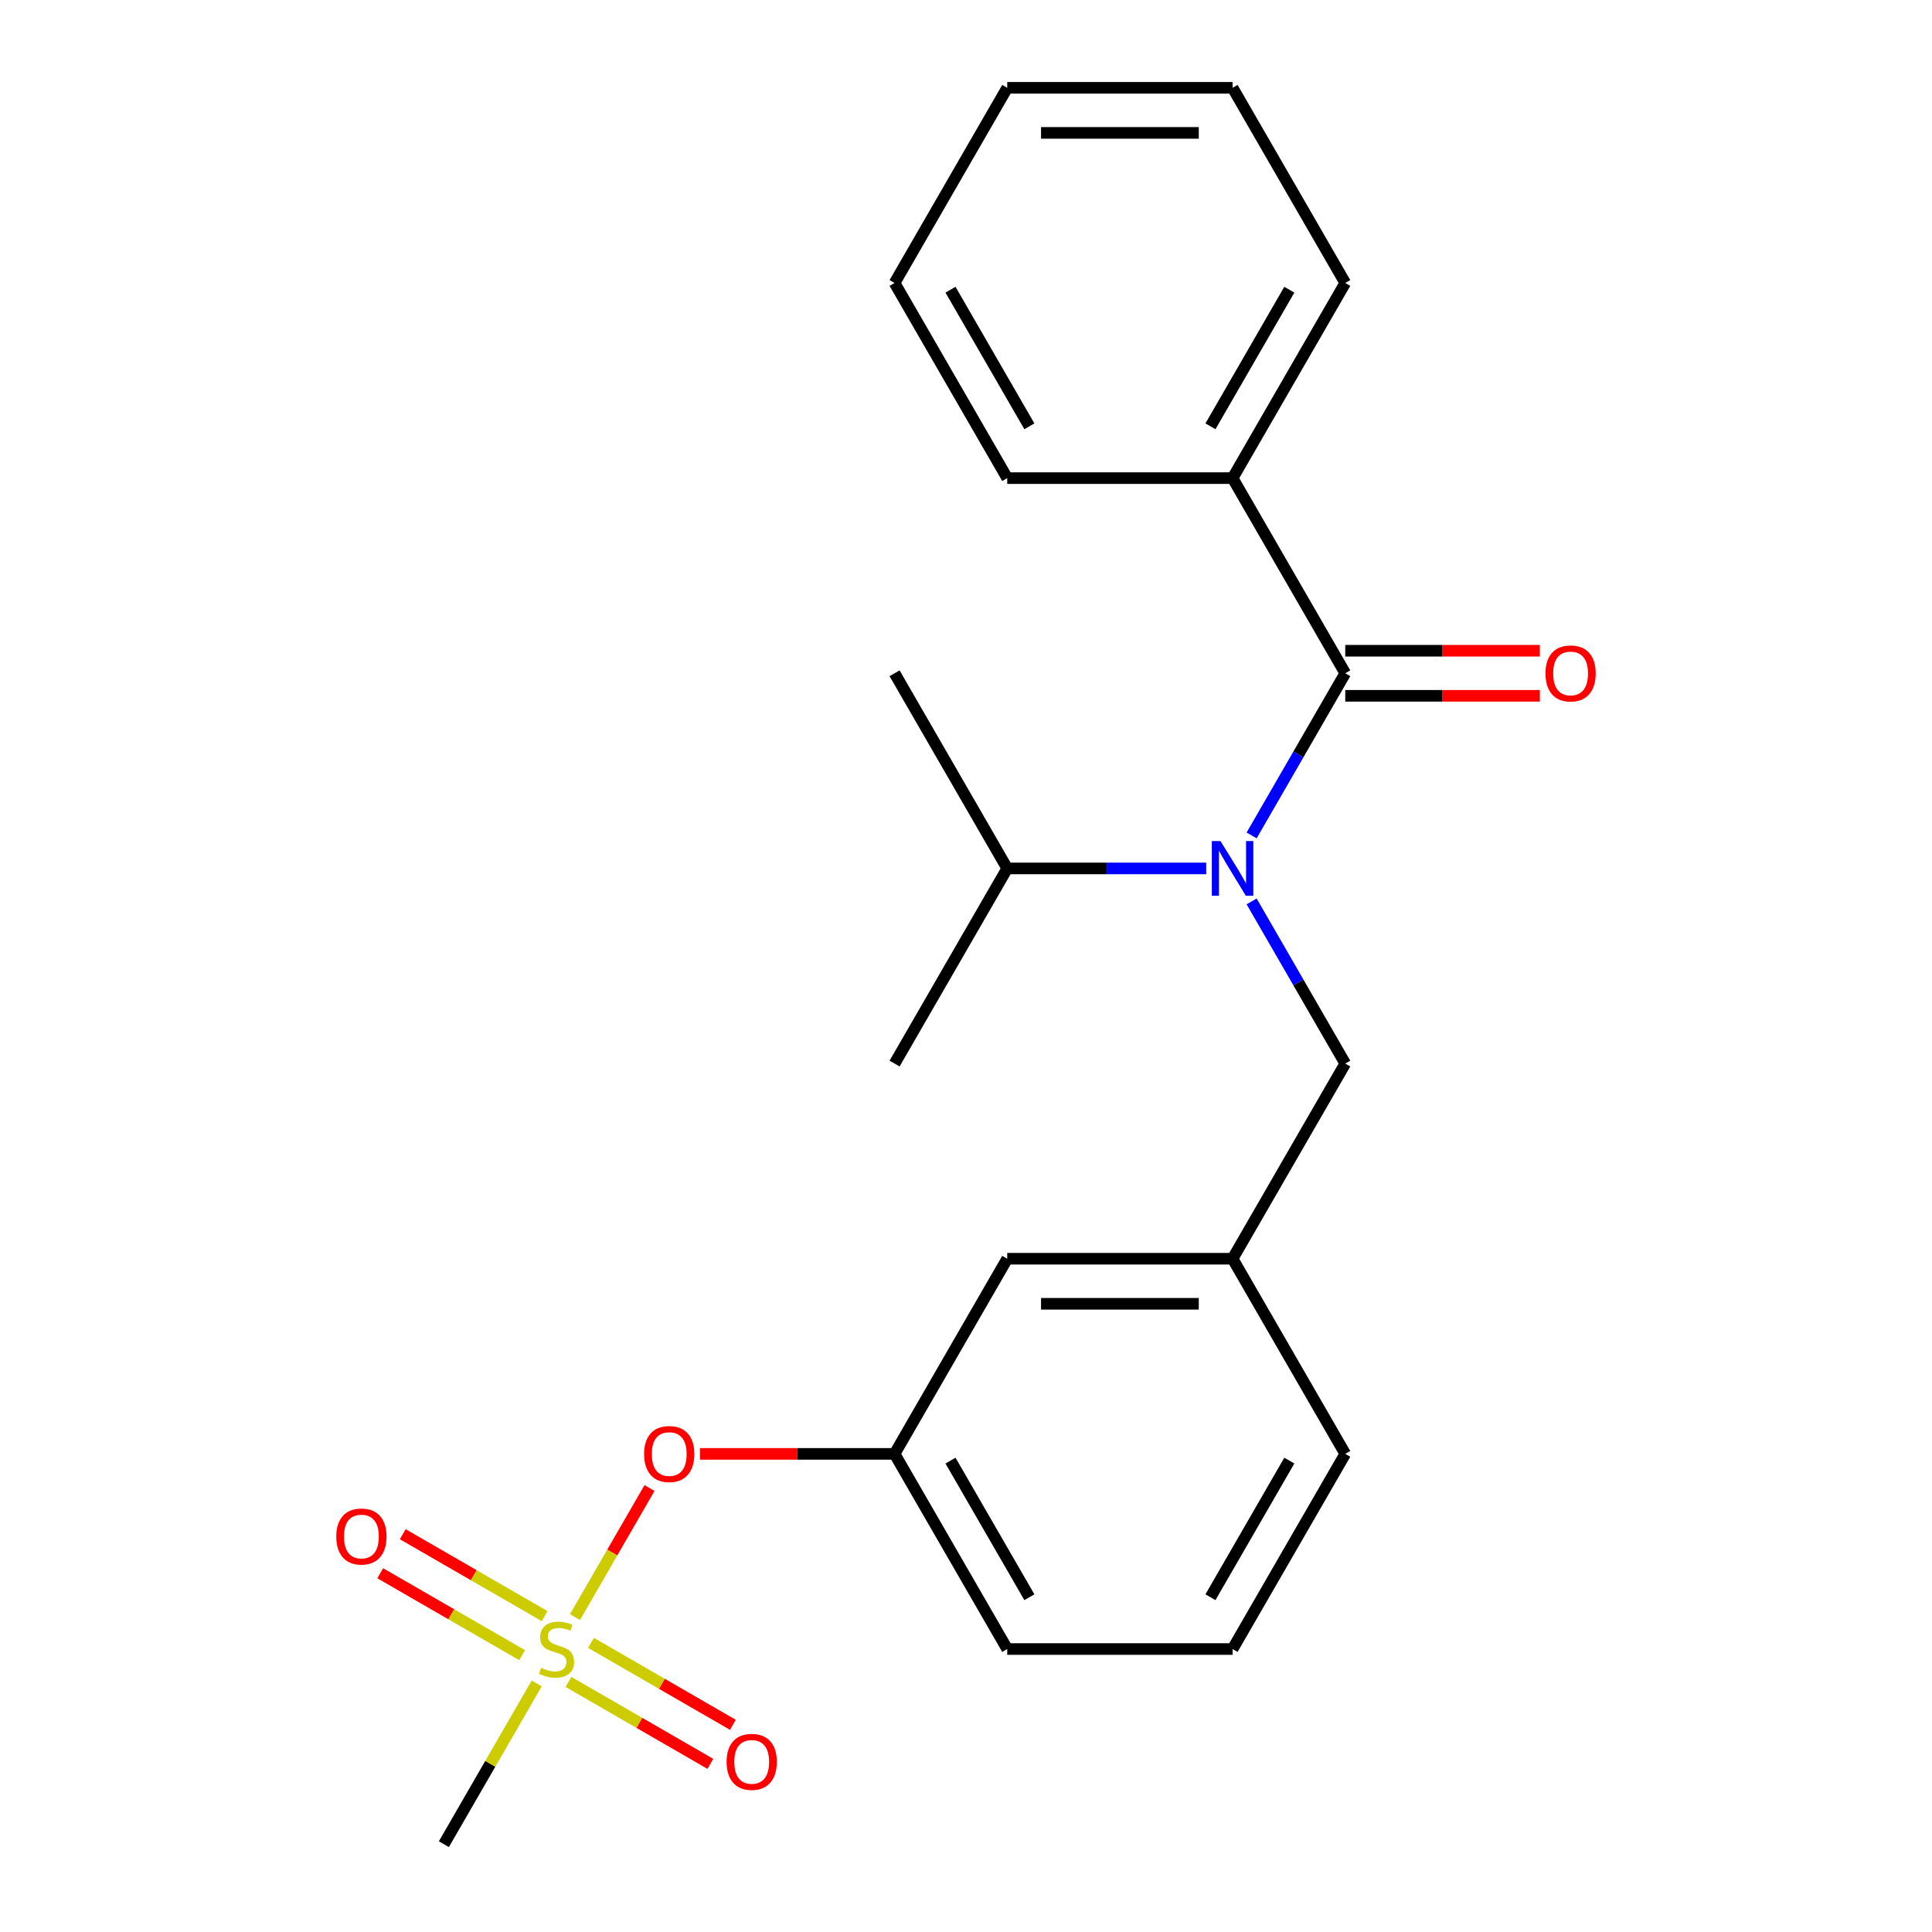 <?xml version='1.0' encoding='iso-8859-1'?>
<svg version='1.1' baseProfile='full'
              xmlns='http://www.w3.org/2000/svg'
                      xmlns:rdkit='http://www.rdkit.org/xml'
                      xmlns:xlink='http://www.w3.org/1999/xlink'
                  xml:space='preserve'
width='1000px' height='1000px' viewBox='0 0 1000 1000'>
<!-- END OF HEADER -->
<rect style='opacity:1.0;fill:#FFFFFF;stroke:none' width='1000' height='1000' x='0' y='0'> </rect>
<path class='bond-0' d='M 637.982,247.475 L 696.301,146.465' style='fill:none;fill-rule:evenodd;stroke:#000000;stroke-width:6px;stroke-linecap:butt;stroke-linejoin:miter;stroke-opacity:1' />
<path class='bond-0' d='M 626.528,220.66 L 667.351,149.953' style='fill:none;fill-rule:evenodd;stroke:#000000;stroke-width:6px;stroke-linecap:butt;stroke-linejoin:miter;stroke-opacity:1' />
<path class='bond-1' d='M 637.982,247.475 L 521.346,247.475' style='fill:none;fill-rule:evenodd;stroke:#000000;stroke-width:6px;stroke-linecap:butt;stroke-linejoin:miter;stroke-opacity:1' />
<path class='bond-2' d='M 637.982,247.475 L 696.301,348.485' style='fill:none;fill-rule:evenodd;stroke:#000000;stroke-width:6px;stroke-linecap:butt;stroke-linejoin:miter;stroke-opacity:1' />
<path class='bond-3' d='M 647.841,466.571 L 672.071,508.538' style='fill:none;fill-rule:evenodd;stroke:#0000FF;stroke-width:6px;stroke-linecap:butt;stroke-linejoin:miter;stroke-opacity:1' />
<path class='bond-3' d='M 672.071,508.538 L 696.301,550.505' style='fill:none;fill-rule:evenodd;stroke:#000000;stroke-width:6px;stroke-linecap:butt;stroke-linejoin:miter;stroke-opacity:1' />
<path class='bond-4' d='M 647.841,432.419 L 672.071,390.452' style='fill:none;fill-rule:evenodd;stroke:#0000FF;stroke-width:6px;stroke-linecap:butt;stroke-linejoin:miter;stroke-opacity:1' />
<path class='bond-4' d='M 672.071,390.452 L 696.301,348.485' style='fill:none;fill-rule:evenodd;stroke:#000000;stroke-width:6px;stroke-linecap:butt;stroke-linejoin:miter;stroke-opacity:1' />
<path class='bond-5' d='M 624.326,449.495 L 572.836,449.495' style='fill:none;fill-rule:evenodd;stroke:#0000FF;stroke-width:6px;stroke-linecap:butt;stroke-linejoin:miter;stroke-opacity:1' />
<path class='bond-5' d='M 572.836,449.495 L 521.346,449.495' style='fill:none;fill-rule:evenodd;stroke:#000000;stroke-width:6px;stroke-linecap:butt;stroke-linejoin:miter;stroke-opacity:1' />
<path class='bond-6' d='M 696.301,360.148 L 746.661,360.148' style='fill:none;fill-rule:evenodd;stroke:#000000;stroke-width:6px;stroke-linecap:butt;stroke-linejoin:miter;stroke-opacity:1' />
<path class='bond-6' d='M 746.661,360.148 L 797.021,360.148' style='fill:none;fill-rule:evenodd;stroke:#FF0000;stroke-width:6px;stroke-linecap:butt;stroke-linejoin:miter;stroke-opacity:1' />
<path class='bond-6' d='M 696.301,336.821 L 746.661,336.821' style='fill:none;fill-rule:evenodd;stroke:#000000;stroke-width:6px;stroke-linecap:butt;stroke-linejoin:miter;stroke-opacity:1' />
<path class='bond-6' d='M 746.661,336.821 L 797.021,336.821' style='fill:none;fill-rule:evenodd;stroke:#FF0000;stroke-width:6px;stroke-linecap:butt;stroke-linejoin:miter;stroke-opacity:1' />
<path class='bond-7' d='M 696.301,146.465 L 637.982,45.455' style='fill:none;fill-rule:evenodd;stroke:#000000;stroke-width:6px;stroke-linecap:butt;stroke-linejoin:miter;stroke-opacity:1' />
<path class='bond-8' d='M 521.346,247.475 L 463.028,146.465' style='fill:none;fill-rule:evenodd;stroke:#000000;stroke-width:6px;stroke-linecap:butt;stroke-linejoin:miter;stroke-opacity:1' />
<path class='bond-8' d='M 532.8,220.66 L 491.977,149.953' style='fill:none;fill-rule:evenodd;stroke:#000000;stroke-width:6px;stroke-linecap:butt;stroke-linejoin:miter;stroke-opacity:1' />
<path class='bond-9' d='M 696.301,550.505 L 637.982,651.515' style='fill:none;fill-rule:evenodd;stroke:#000000;stroke-width:6px;stroke-linecap:butt;stroke-linejoin:miter;stroke-opacity:1' />
<path class='bond-10' d='M 521.346,449.495 L 463.028,550.505' style='fill:none;fill-rule:evenodd;stroke:#000000;stroke-width:6px;stroke-linecap:butt;stroke-linejoin:miter;stroke-opacity:1' />
<path class='bond-11' d='M 521.346,449.495 L 463.028,348.485' style='fill:none;fill-rule:evenodd;stroke:#000000;stroke-width:6px;stroke-linecap:butt;stroke-linejoin:miter;stroke-opacity:1' />
<path class='bond-12' d='M 229.755,954.545 L 253.777,912.938' style='fill:none;fill-rule:evenodd;stroke:#000000;stroke-width:6px;stroke-linecap:butt;stroke-linejoin:miter;stroke-opacity:1' />
<path class='bond-12' d='M 253.777,912.938 L 277.799,871.331' style='fill:none;fill-rule:evenodd;stroke:#CCCC00;stroke-width:6px;stroke-linecap:butt;stroke-linejoin:miter;stroke-opacity:1' />
<path class='bond-13' d='M 336.186,770.201 L 316.9,803.605' style='fill:none;fill-rule:evenodd;stroke:#FF0000;stroke-width:6px;stroke-linecap:butt;stroke-linejoin:miter;stroke-opacity:1' />
<path class='bond-13' d='M 316.9,803.605 L 297.614,837.01' style='fill:none;fill-rule:evenodd;stroke:#CCCC00;stroke-width:6px;stroke-linecap:butt;stroke-linejoin:miter;stroke-opacity:1' />
<path class='bond-14' d='M 362.307,752.525 L 412.667,752.525' style='fill:none;fill-rule:evenodd;stroke:#FF0000;stroke-width:6px;stroke-linecap:butt;stroke-linejoin:miter;stroke-opacity:1' />
<path class='bond-14' d='M 412.667,752.525 L 463.028,752.525' style='fill:none;fill-rule:evenodd;stroke:#000000;stroke-width:6px;stroke-linecap:butt;stroke-linejoin:miter;stroke-opacity:1' />
<path class='bond-15' d='M 294.237,870.562 L 330.959,891.764' style='fill:none;fill-rule:evenodd;stroke:#CCCC00;stroke-width:6px;stroke-linecap:butt;stroke-linejoin:miter;stroke-opacity:1' />
<path class='bond-15' d='M 330.959,891.764 L 367.682,912.965' style='fill:none;fill-rule:evenodd;stroke:#FF0000;stroke-width:6px;stroke-linecap:butt;stroke-linejoin:miter;stroke-opacity:1' />
<path class='bond-15' d='M 305.901,850.36 L 342.623,871.562' style='fill:none;fill-rule:evenodd;stroke:#CCCC00;stroke-width:6px;stroke-linecap:butt;stroke-linejoin:miter;stroke-opacity:1' />
<path class='bond-15' d='M 342.623,871.562 L 379.345,892.763' style='fill:none;fill-rule:evenodd;stroke:#FF0000;stroke-width:6px;stroke-linecap:butt;stroke-linejoin:miter;stroke-opacity:1' />
<path class='bond-16' d='M 281.909,836.509 L 245.187,815.307' style='fill:none;fill-rule:evenodd;stroke:#CCCC00;stroke-width:6px;stroke-linecap:butt;stroke-linejoin:miter;stroke-opacity:1' />
<path class='bond-16' d='M 245.187,815.307 L 208.464,794.105' style='fill:none;fill-rule:evenodd;stroke:#FF0000;stroke-width:6px;stroke-linecap:butt;stroke-linejoin:miter;stroke-opacity:1' />
<path class='bond-16' d='M 270.245,856.711 L 233.523,835.509' style='fill:none;fill-rule:evenodd;stroke:#CCCC00;stroke-width:6px;stroke-linecap:butt;stroke-linejoin:miter;stroke-opacity:1' />
<path class='bond-16' d='M 233.523,835.509 L 196.801,814.307' style='fill:none;fill-rule:evenodd;stroke:#FF0000;stroke-width:6px;stroke-linecap:butt;stroke-linejoin:miter;stroke-opacity:1' />
<path class='bond-17' d='M 521.346,651.515 L 637.982,651.515' style='fill:none;fill-rule:evenodd;stroke:#000000;stroke-width:6px;stroke-linecap:butt;stroke-linejoin:miter;stroke-opacity:1' />
<path class='bond-17' d='M 538.841,674.842 L 620.487,674.842' style='fill:none;fill-rule:evenodd;stroke:#000000;stroke-width:6px;stroke-linecap:butt;stroke-linejoin:miter;stroke-opacity:1' />
<path class='bond-18' d='M 521.346,651.515 L 463.028,752.525' style='fill:none;fill-rule:evenodd;stroke:#000000;stroke-width:6px;stroke-linecap:butt;stroke-linejoin:miter;stroke-opacity:1' />
<path class='bond-19' d='M 637.982,651.515 L 696.301,752.525' style='fill:none;fill-rule:evenodd;stroke:#000000;stroke-width:6px;stroke-linecap:butt;stroke-linejoin:miter;stroke-opacity:1' />
<path class='bond-20' d='M 463.028,752.525 L 521.346,853.535' style='fill:none;fill-rule:evenodd;stroke:#000000;stroke-width:6px;stroke-linecap:butt;stroke-linejoin:miter;stroke-opacity:1' />
<path class='bond-20' d='M 491.977,756.013 L 532.8,826.72' style='fill:none;fill-rule:evenodd;stroke:#000000;stroke-width:6px;stroke-linecap:butt;stroke-linejoin:miter;stroke-opacity:1' />
<path class='bond-21' d='M 637.982,853.535 L 696.301,752.525' style='fill:none;fill-rule:evenodd;stroke:#000000;stroke-width:6px;stroke-linecap:butt;stroke-linejoin:miter;stroke-opacity:1' />
<path class='bond-21' d='M 626.528,826.72 L 667.351,756.013' style='fill:none;fill-rule:evenodd;stroke:#000000;stroke-width:6px;stroke-linecap:butt;stroke-linejoin:miter;stroke-opacity:1' />
<path class='bond-22' d='M 637.982,853.535 L 521.346,853.535' style='fill:none;fill-rule:evenodd;stroke:#000000;stroke-width:6px;stroke-linecap:butt;stroke-linejoin:miter;stroke-opacity:1' />
<path class='bond-23' d='M 637.982,45.455 L 521.346,45.455' style='fill:none;fill-rule:evenodd;stroke:#000000;stroke-width:6px;stroke-linecap:butt;stroke-linejoin:miter;stroke-opacity:1' />
<path class='bond-23' d='M 620.487,68.782 L 538.841,68.782' style='fill:none;fill-rule:evenodd;stroke:#000000;stroke-width:6px;stroke-linecap:butt;stroke-linejoin:miter;stroke-opacity:1' />
<path class='bond-24' d='M 463.028,146.465 L 521.346,45.455' style='fill:none;fill-rule:evenodd;stroke:#000000;stroke-width:6px;stroke-linecap:butt;stroke-linejoin:miter;stroke-opacity:1' />
<path  class='atom-1' d='M 631.722 435.335
L 641.002 450.335
Q 641.922 451.815, 643.402 454.495
Q 644.882 457.175, 644.962 457.335
L 644.962 435.335
L 648.722 435.335
L 648.722 463.655
L 644.842 463.655
L 634.882 447.255
Q 633.722 445.335, 632.482 443.135
Q 631.282 440.935, 630.922 440.255
L 630.922 463.655
L 627.242 463.655
L 627.242 435.335
L 631.722 435.335
' fill='#0000FF'/>
<path  class='atom-3' d='M 799.937 348.565
Q 799.937 341.765, 803.297 337.965
Q 806.657 334.165, 812.937 334.165
Q 819.217 334.165, 822.577 337.965
Q 825.937 341.765, 825.937 348.565
Q 825.937 355.445, 822.537 359.365
Q 819.137 363.245, 812.937 363.245
Q 806.697 363.245, 803.297 359.365
Q 799.937 355.485, 799.937 348.565
M 812.937 360.045
Q 817.257 360.045, 819.577 357.165
Q 821.937 354.245, 821.937 348.565
Q 821.937 343.005, 819.577 340.205
Q 817.257 337.365, 812.937 337.365
Q 808.617 337.365, 806.257 340.165
Q 803.937 342.965, 803.937 348.565
Q 803.937 354.285, 806.257 357.165
Q 808.617 360.045, 812.937 360.045
' fill='#FF0000'/>
<path  class='atom-10' d='M 333.391 752.605
Q 333.391 745.805, 336.751 742.005
Q 340.111 738.205, 346.391 738.205
Q 352.671 738.205, 356.031 742.005
Q 359.391 745.805, 359.391 752.605
Q 359.391 759.485, 355.991 763.405
Q 352.591 767.285, 346.391 767.285
Q 340.151 767.285, 336.751 763.405
Q 333.391 759.525, 333.391 752.605
M 346.391 764.085
Q 350.711 764.085, 353.031 761.205
Q 355.391 758.285, 355.391 752.605
Q 355.391 747.045, 353.031 744.245
Q 350.711 741.405, 346.391 741.405
Q 342.071 741.405, 339.711 744.205
Q 337.391 747.005, 337.391 752.605
Q 337.391 758.325, 339.711 761.205
Q 342.071 764.085, 346.391 764.085
' fill='#FF0000'/>
<path  class='atom-11' d='M 280.073 863.255
Q 280.393 863.375, 281.713 863.935
Q 283.033 864.495, 284.473 864.855
Q 285.953 865.175, 287.393 865.175
Q 290.073 865.175, 291.633 863.895
Q 293.193 862.575, 293.193 860.295
Q 293.193 858.735, 292.393 857.775
Q 291.633 856.815, 290.433 856.295
Q 289.233 855.775, 287.233 855.175
Q 284.713 854.415, 283.193 853.695
Q 281.713 852.975, 280.633 851.455
Q 279.593 849.935, 279.593 847.375
Q 279.593 843.815, 281.993 841.615
Q 284.433 839.415, 289.233 839.415
Q 292.513 839.415, 296.233 840.975
L 295.313 844.055
Q 291.913 842.655, 289.353 842.655
Q 286.593 842.655, 285.073 843.815
Q 283.553 844.935, 283.593 846.895
Q 283.593 848.415, 284.353 849.335
Q 285.153 850.255, 286.273 850.775
Q 287.433 851.295, 289.353 851.895
Q 291.913 852.695, 293.433 853.495
Q 294.953 854.295, 296.033 855.935
Q 297.153 857.535, 297.153 860.295
Q 297.153 864.215, 294.513 866.335
Q 291.913 868.415, 287.553 868.415
Q 285.033 868.415, 283.113 867.855
Q 281.233 867.335, 278.993 866.415
L 280.073 863.255
' fill='#CCCC00'/>
<path  class='atom-12' d='M 376.083 911.934
Q 376.083 905.134, 379.443 901.334
Q 382.803 897.534, 389.083 897.534
Q 395.363 897.534, 398.723 901.334
Q 402.083 905.134, 402.083 911.934
Q 402.083 918.814, 398.683 922.734
Q 395.283 926.614, 389.083 926.614
Q 382.843 926.614, 379.443 922.734
Q 376.083 918.854, 376.083 911.934
M 389.083 923.414
Q 393.403 923.414, 395.723 920.534
Q 398.083 917.614, 398.083 911.934
Q 398.083 906.374, 395.723 903.574
Q 393.403 900.734, 389.083 900.734
Q 384.763 900.734, 382.403 903.534
Q 380.083 906.334, 380.083 911.934
Q 380.083 917.654, 382.403 920.534
Q 384.763 923.414, 389.083 923.414
' fill='#FF0000'/>
<path  class='atom-13' d='M 174.063 795.297
Q 174.063 788.497, 177.423 784.697
Q 180.783 780.897, 187.063 780.897
Q 193.343 780.897, 196.703 784.697
Q 200.063 788.497, 200.063 795.297
Q 200.063 802.177, 196.663 806.097
Q 193.263 809.977, 187.063 809.977
Q 180.823 809.977, 177.423 806.097
Q 174.063 802.217, 174.063 795.297
M 187.063 806.777
Q 191.383 806.777, 193.703 803.897
Q 196.063 800.977, 196.063 795.297
Q 196.063 789.737, 193.703 786.937
Q 191.383 784.097, 187.063 784.097
Q 182.743 784.097, 180.383 786.897
Q 178.063 789.697, 178.063 795.297
Q 178.063 801.017, 180.383 803.897
Q 182.743 806.777, 187.063 806.777
' fill='#FF0000'/>
</svg>
